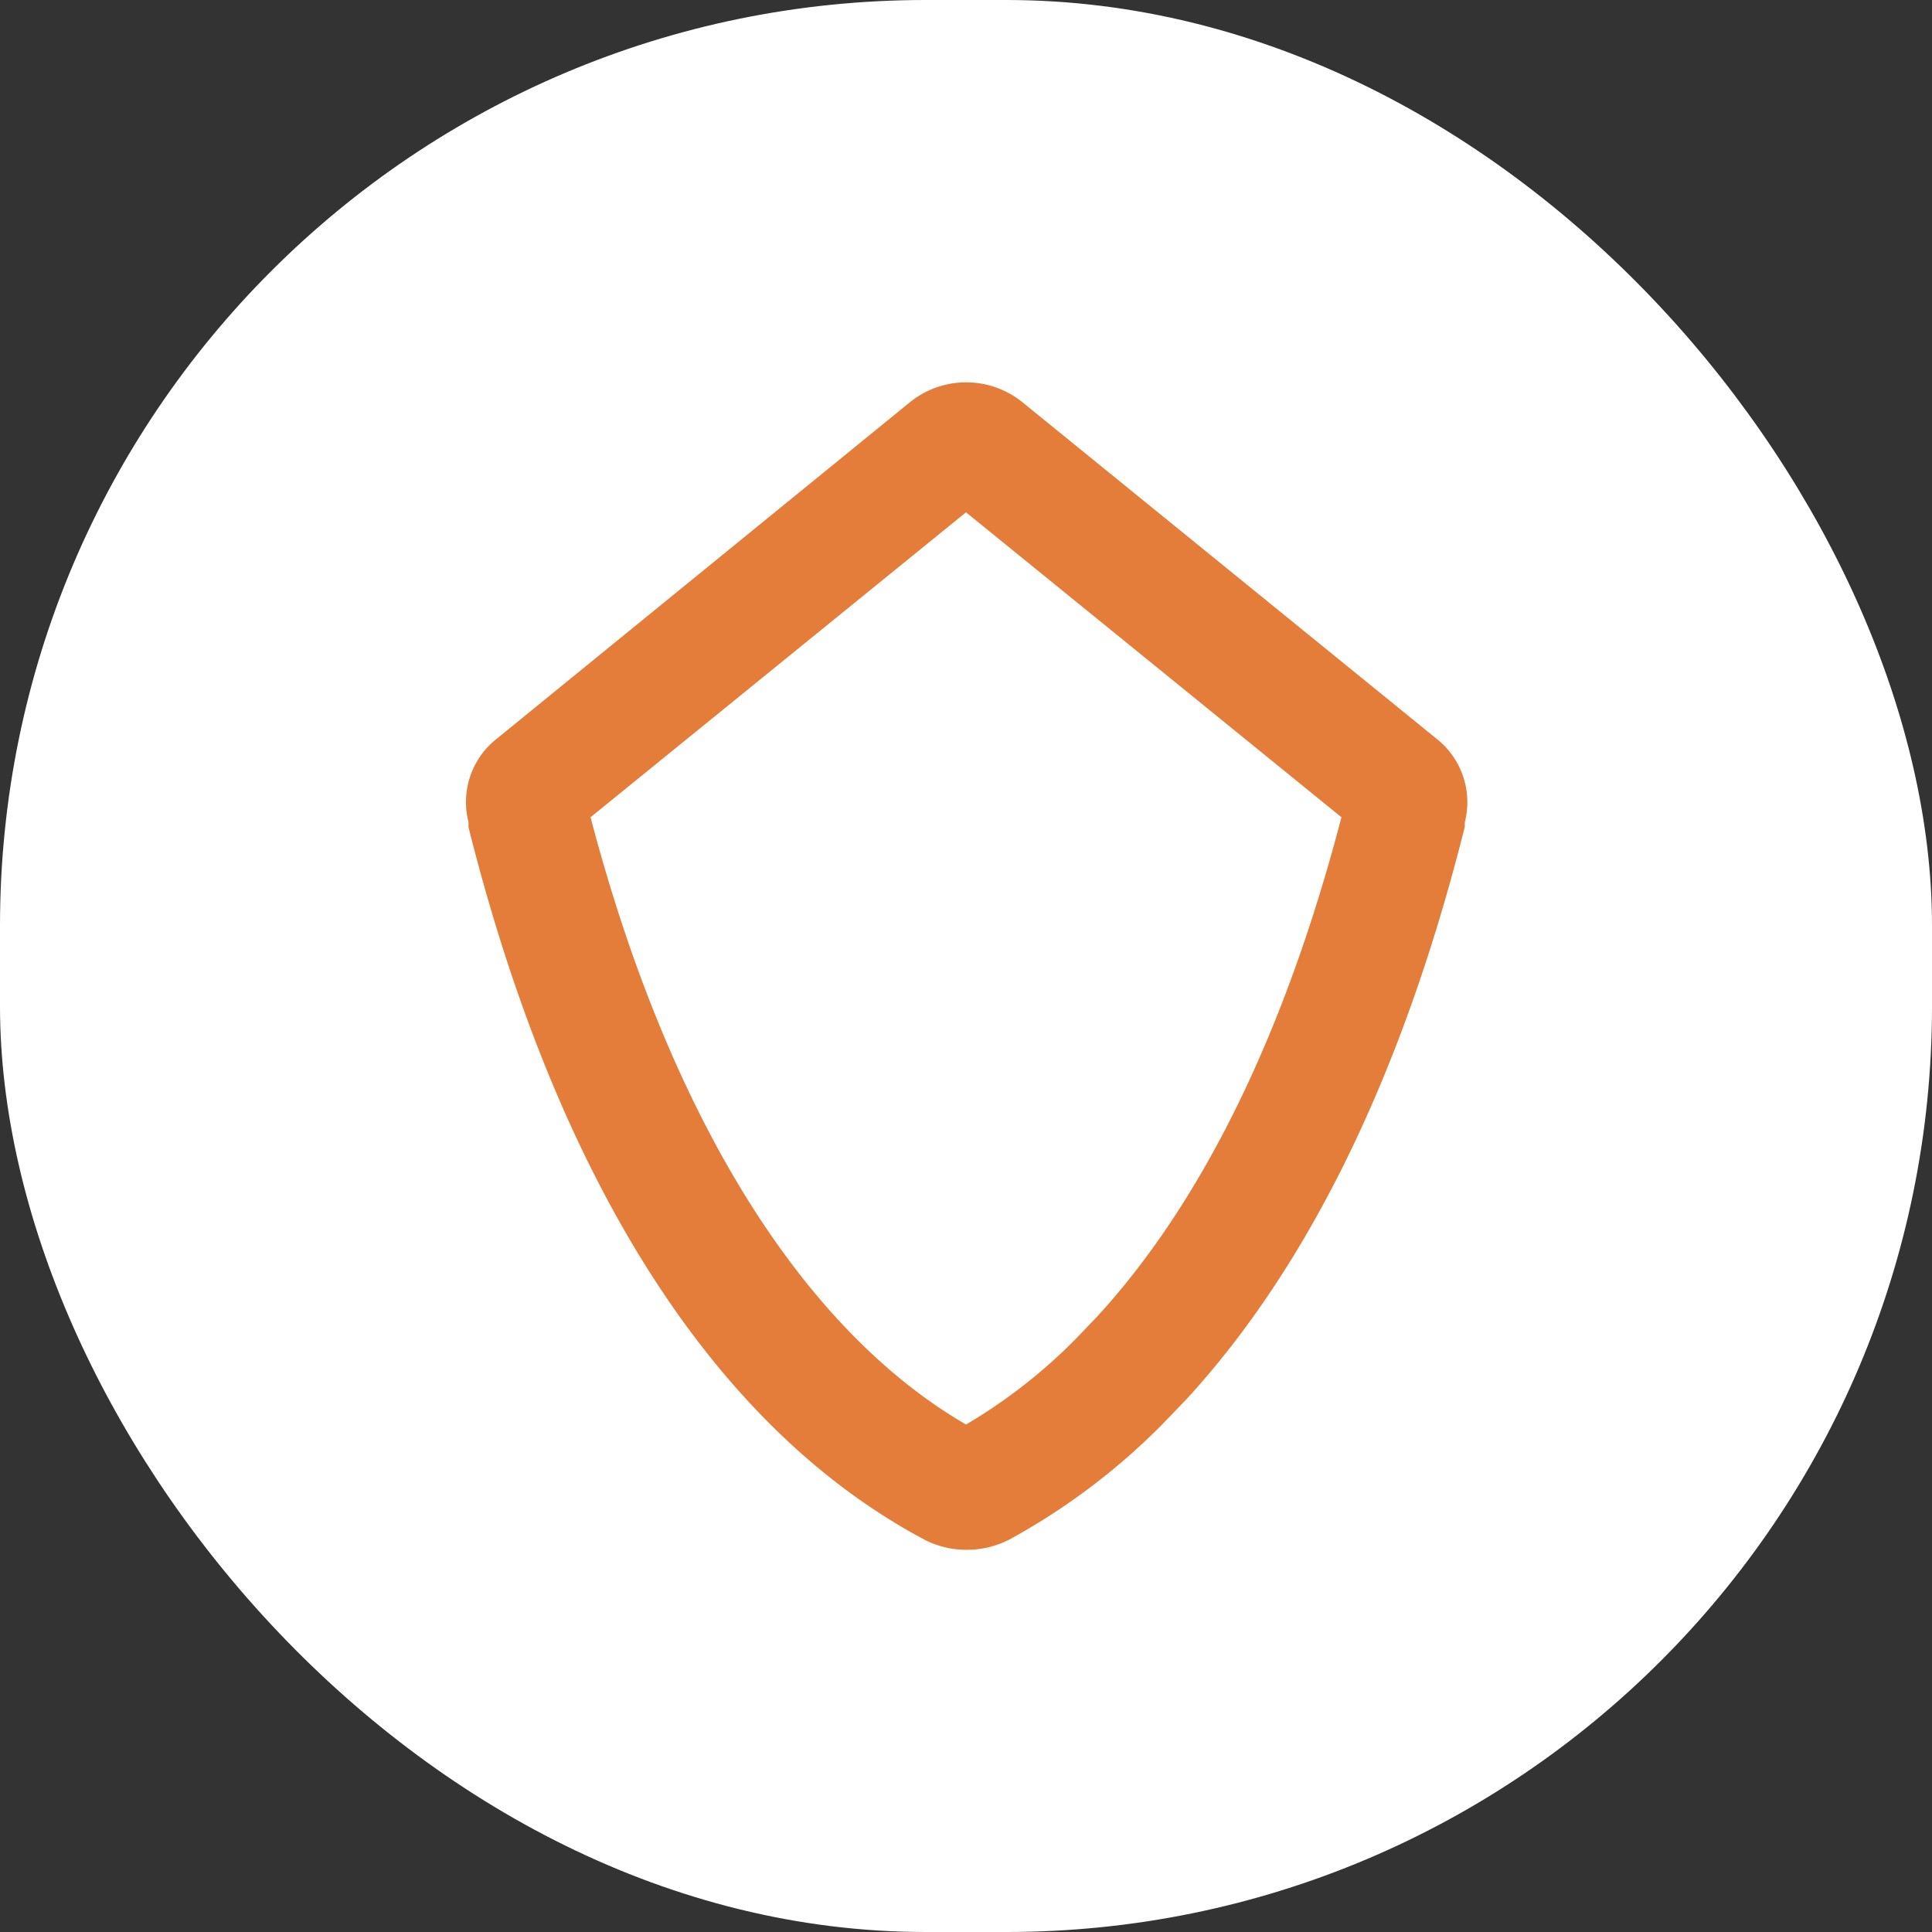<svg id="Layer_1" data-name="Layer 1" xmlns="http://www.w3.org/2000/svg" viewBox="0 0 60 60"><rect x="0" y="0" width="60" height="60" fill="#333333" stroke="none"/><defs><style>.cls-1{fill:#fff;}.cls-2{fill:#e37d39;}</style></defs><rect class="cls-1" width="60" height="60" rx="28.75"/><path class="cls-2" d="M30,48.13a2.81,2.81,0,0,1-1.3-.32C22.2,44.35,17.31,36.7,14.55,25.69l0-.16a2.5,2.5,0,0,1,.88-2.59L28.26,12.49a2.78,2.78,0,0,1,3.49,0L44.61,22.94a2.51,2.51,0,0,1,.88,2.6l0,.14c-1.91,7.61-4.81,13.59-8.63,17.76l-.77.8a20.48,20.48,0,0,1-4.74,3.57A2.88,2.88,0,0,1,30,48.13ZM18.34,25.38C20.76,34.6,24.87,41.26,30,44.24a16.62,16.62,0,0,0,3.38-2.63l.7-.73c3.27-3.57,5.83-8.8,7.58-15.5L30,15.91Zm23.52-.77v0Zm-23.72,0v0Zm11.24-9.2Zm1.24,0Z"/></svg>